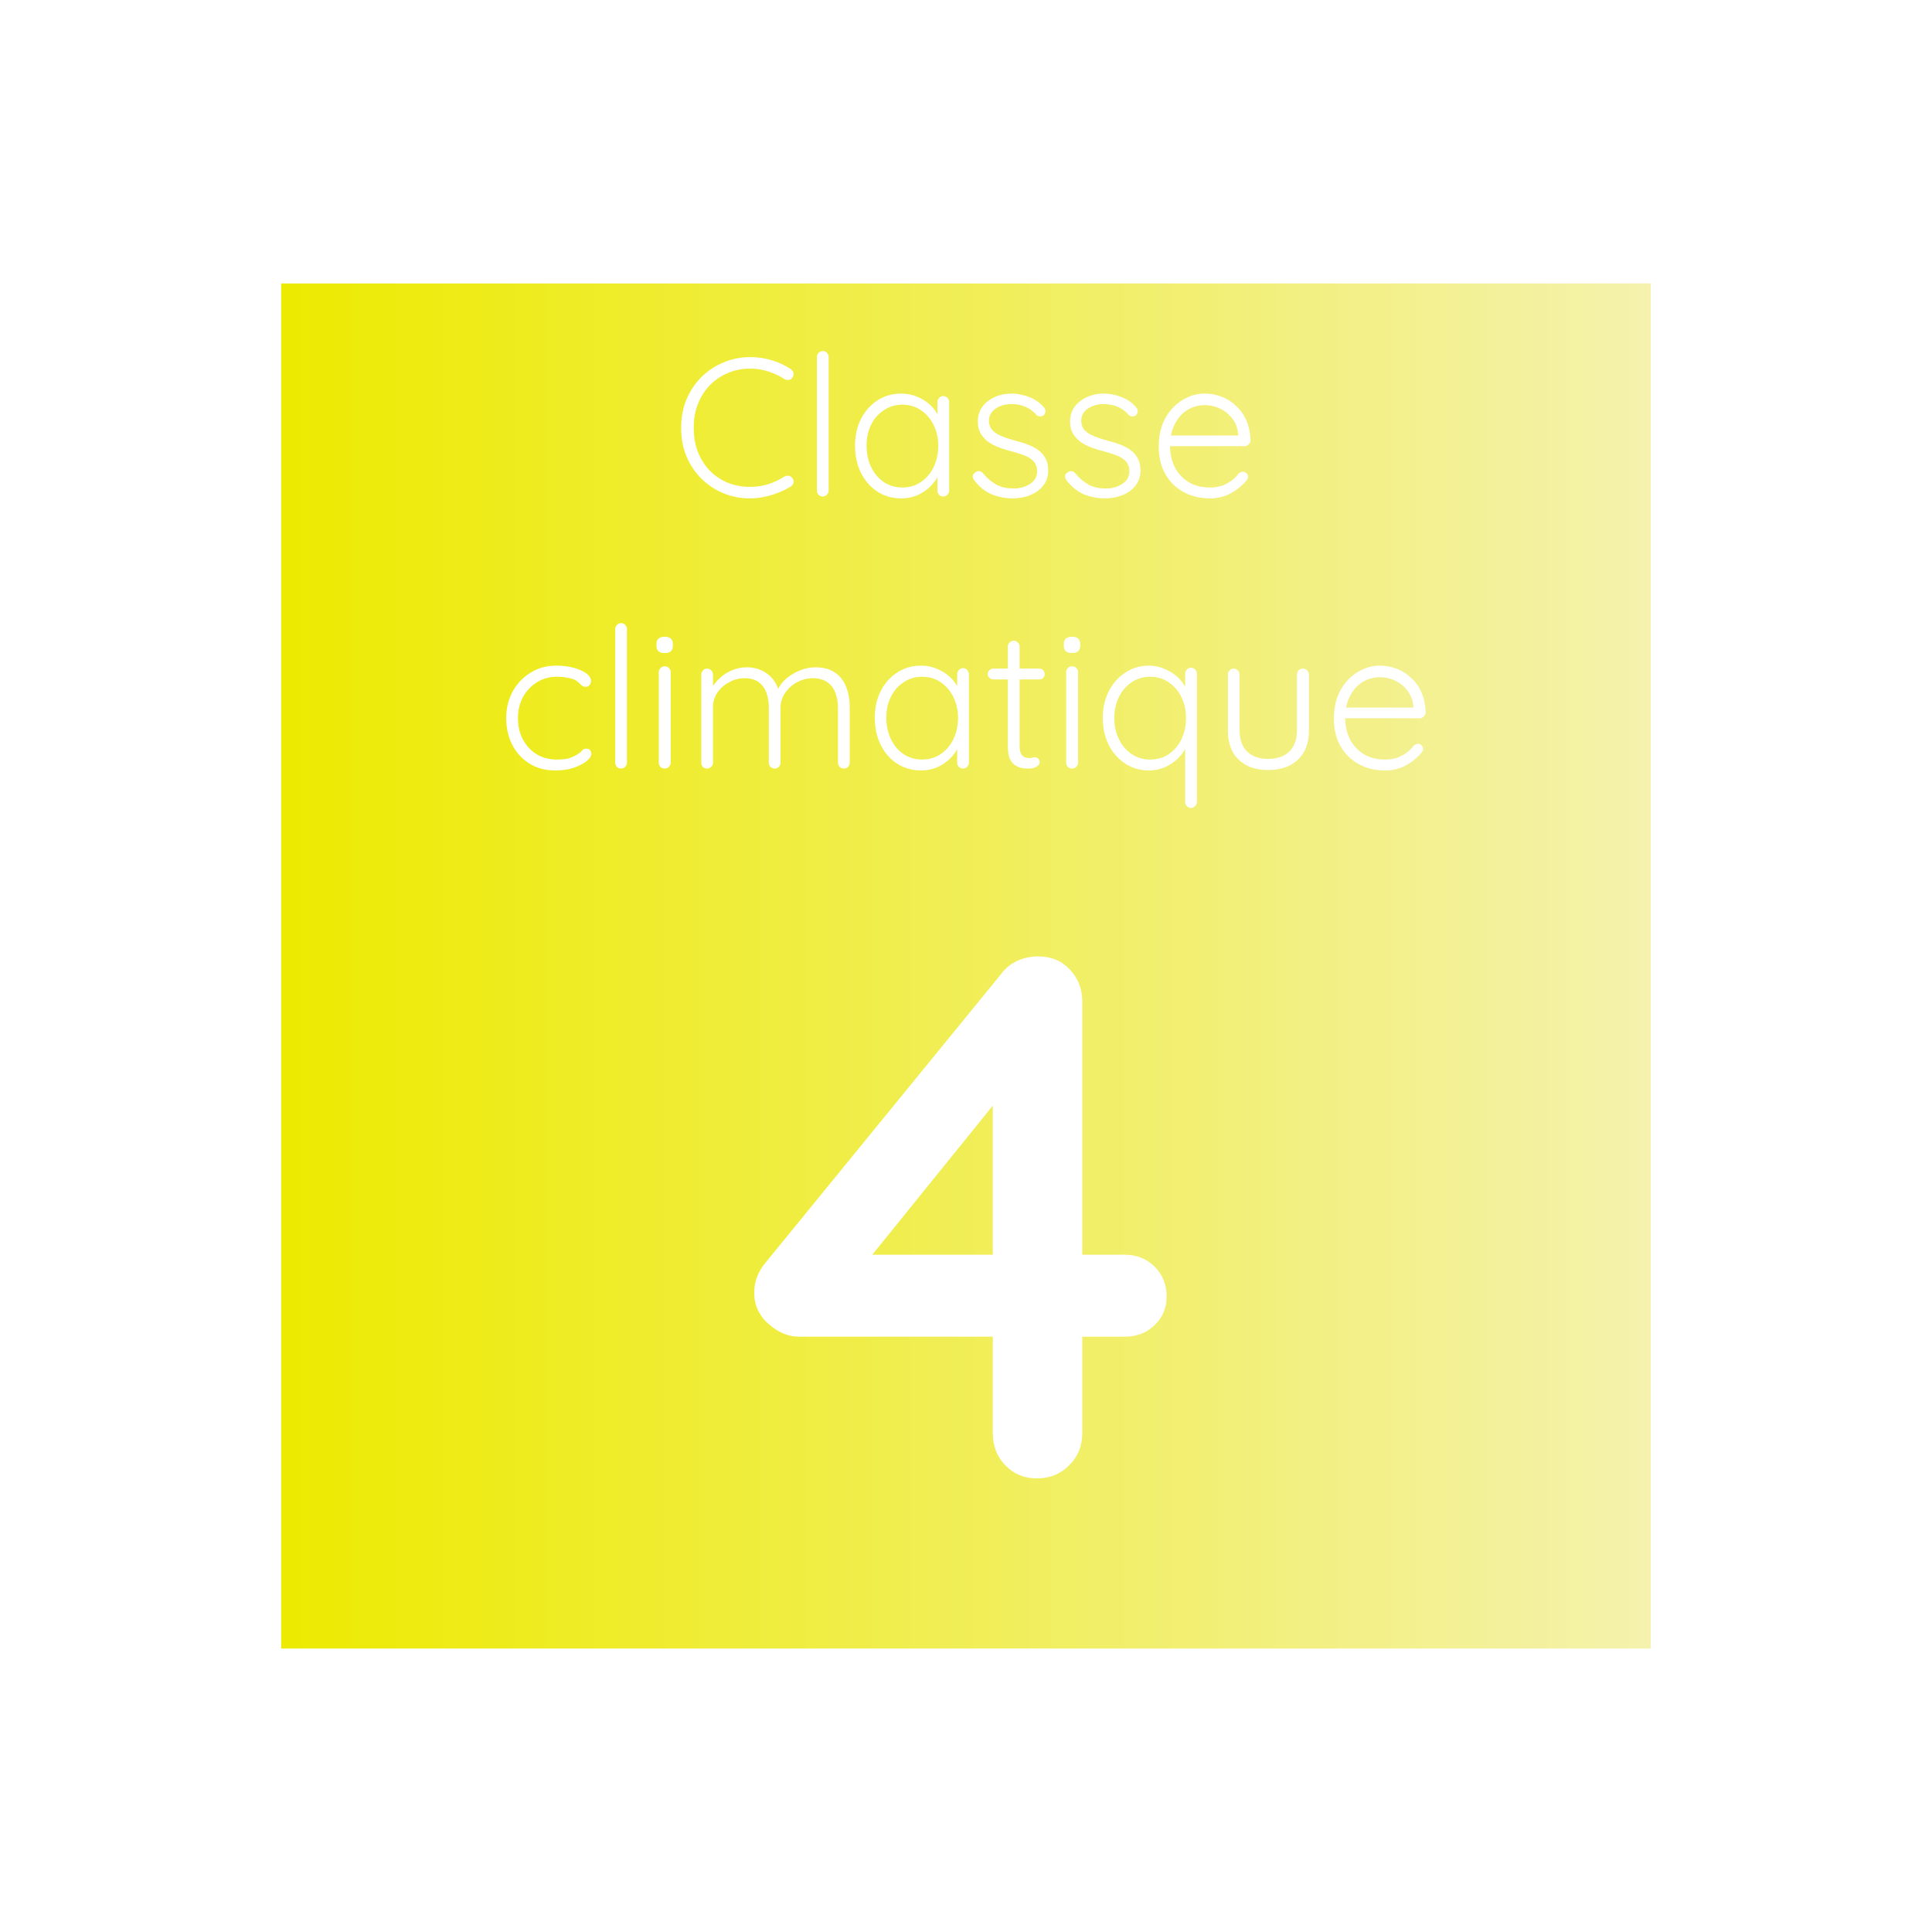 <svg xmlns="http://www.w3.org/2000/svg" xmlns:xlink="http://www.w3.org/1999/xlink" width="192" zoomAndPan="magnify" viewBox="0 0 144 144" height="192" preserveAspectRatio="xMidYMid meet" version="1.0"><defs><g/><clipPath id="ebd0938bb8"><path d="M 20.957 21.129 L 123.039 21.129 L 123.039 122.871 L 20.957 122.871 Z M 20.957 21.129 " clip-rule="nonzero"/></clipPath><linearGradient x1="0.006" gradientTransform="matrix(0.397, 0, 0, 0.397, 20.956, 21.128)" y1="128" x2="256.855" gradientUnits="userSpaceOnUse" y2="128" id="6150e64d98"><stop stop-opacity="1" stop-color="rgb(92.899%, 91.8%, 0%)" offset="0"/><stop stop-opacity="1" stop-color="rgb(92.909%, 91.811%, 0.266%)" offset="0.004"/><stop stop-opacity="1" stop-color="rgb(92.921%, 91.823%, 0.531%)" offset="0.008"/><stop stop-opacity="1" stop-color="rgb(92.932%, 91.835%, 0.795%)" offset="0.012"/><stop stop-opacity="1" stop-color="rgb(92.943%, 91.847%, 1.06%)" offset="0.016"/><stop stop-opacity="1" stop-color="rgb(92.953%, 91.859%, 1.324%)" offset="0.02"/><stop stop-opacity="1" stop-color="rgb(92.964%, 91.872%, 1.59%)" offset="0.023"/><stop stop-opacity="1" stop-color="rgb(92.975%, 91.884%, 1.854%)" offset="0.027"/><stop stop-opacity="1" stop-color="rgb(92.987%, 91.896%, 2.119%)" offset="0.031"/><stop stop-opacity="1" stop-color="rgb(92.998%, 91.908%, 2.383%)" offset="0.035"/><stop stop-opacity="1" stop-color="rgb(93.008%, 91.92%, 2.649%)" offset="0.039"/><stop stop-opacity="1" stop-color="rgb(93.019%, 91.933%, 2.913%)" offset="0.043"/><stop stop-opacity="1" stop-color="rgb(93.03%, 91.945%, 3.178%)" offset="0.047"/><stop stop-opacity="1" stop-color="rgb(93.04%, 91.957%, 3.442%)" offset="0.051"/><stop stop-opacity="1" stop-color="rgb(93.053%, 91.969%, 3.708%)" offset="0.055"/><stop stop-opacity="1" stop-color="rgb(93.063%, 91.982%, 3.973%)" offset="0.059"/><stop stop-opacity="1" stop-color="rgb(93.074%, 91.994%, 4.239%)" offset="0.062"/><stop stop-opacity="1" stop-color="rgb(93.085%, 92.004%, 4.503%)" offset="0.066"/><stop stop-opacity="1" stop-color="rgb(93.097%, 92.017%, 4.768%)" offset="0.07"/><stop stop-opacity="1" stop-color="rgb(93.108%, 92.029%, 5.032%)" offset="0.074"/><stop stop-opacity="1" stop-color="rgb(93.118%, 92.041%, 5.298%)" offset="0.078"/><stop stop-opacity="1" stop-color="rgb(93.129%, 92.053%, 5.562%)" offset="0.082"/><stop stop-opacity="1" stop-color="rgb(93.14%, 92.065%, 5.827%)" offset="0.086"/><stop stop-opacity="1" stop-color="rgb(93.15%, 92.078%, 6.091%)" offset="0.09"/><stop stop-opacity="1" stop-color="rgb(93.163%, 92.09%, 6.357%)" offset="0.094"/><stop stop-opacity="1" stop-color="rgb(93.173%, 92.102%, 6.621%)" offset="0.098"/><stop stop-opacity="1" stop-color="rgb(93.184%, 92.114%, 6.886%)" offset="0.102"/><stop stop-opacity="1" stop-color="rgb(93.195%, 92.126%, 7.15%)" offset="0.105"/><stop stop-opacity="1" stop-color="rgb(93.205%, 92.139%, 7.416%)" offset="0.109"/><stop stop-opacity="1" stop-color="rgb(93.216%, 92.151%, 7.68%)" offset="0.113"/><stop stop-opacity="1" stop-color="rgb(93.228%, 92.163%, 7.945%)" offset="0.117"/><stop stop-opacity="1" stop-color="rgb(93.239%, 92.175%, 8.211%)" offset="0.121"/><stop stop-opacity="1" stop-color="rgb(93.25%, 92.188%, 8.476%)" offset="0.125"/><stop stop-opacity="1" stop-color="rgb(93.26%, 92.198%, 8.74%)" offset="0.129"/><stop stop-opacity="1" stop-color="rgb(93.271%, 92.21%, 9.006%)" offset="0.133"/><stop stop-opacity="1" stop-color="rgb(93.282%, 92.223%, 9.27%)" offset="0.137"/><stop stop-opacity="1" stop-color="rgb(93.294%, 92.235%, 9.535%)" offset="0.141"/><stop stop-opacity="1" stop-color="rgb(93.304%, 92.247%, 9.799%)" offset="0.145"/><stop stop-opacity="1" stop-color="rgb(93.315%, 92.259%, 10.065%)" offset="0.148"/><stop stop-opacity="1" stop-color="rgb(93.326%, 92.271%, 10.329%)" offset="0.152"/><stop stop-opacity="1" stop-color="rgb(93.336%, 92.284%, 10.594%)" offset="0.156"/><stop stop-opacity="1" stop-color="rgb(93.347%, 92.296%, 10.858%)" offset="0.16"/><stop stop-opacity="1" stop-color="rgb(93.359%, 92.308%, 11.124%)" offset="0.164"/><stop stop-opacity="1" stop-color="rgb(93.37%, 92.32%, 11.388%)" offset="0.168"/><stop stop-opacity="1" stop-color="rgb(93.381%, 92.332%, 11.653%)" offset="0.172"/><stop stop-opacity="1" stop-color="rgb(93.391%, 92.345%, 11.917%)" offset="0.176"/><stop stop-opacity="1" stop-color="rgb(93.402%, 92.357%, 12.183%)" offset="0.18"/><stop stop-opacity="1" stop-color="rgb(93.413%, 92.369%, 12.448%)" offset="0.184"/><stop stop-opacity="1" stop-color="rgb(93.425%, 92.381%, 12.714%)" offset="0.188"/><stop stop-opacity="1" stop-color="rgb(93.436%, 92.392%, 12.978%)" offset="0.191"/><stop stop-opacity="1" stop-color="rgb(93.446%, 92.404%, 13.243%)" offset="0.195"/><stop stop-opacity="1" stop-color="rgb(93.457%, 92.416%, 13.507%)" offset="0.199"/><stop stop-opacity="1" stop-color="rgb(93.468%, 92.429%, 13.773%)" offset="0.203"/><stop stop-opacity="1" stop-color="rgb(93.478%, 92.441%, 14.037%)" offset="0.207"/><stop stop-opacity="1" stop-color="rgb(93.491%, 92.453%, 14.302%)" offset="0.211"/><stop stop-opacity="1" stop-color="rgb(93.501%, 92.465%, 14.566%)" offset="0.215"/><stop stop-opacity="1" stop-color="rgb(93.512%, 92.477%, 14.832%)" offset="0.219"/><stop stop-opacity="1" stop-color="rgb(93.523%, 92.49%, 15.096%)" offset="0.223"/><stop stop-opacity="1" stop-color="rgb(93.533%, 92.502%, 15.361%)" offset="0.227"/><stop stop-opacity="1" stop-color="rgb(93.544%, 92.514%, 15.625%)" offset="0.23"/><stop stop-opacity="1" stop-color="rgb(93.556%, 92.526%, 15.891%)" offset="0.234"/><stop stop-opacity="1" stop-color="rgb(93.567%, 92.538%, 16.154%)" offset="0.238"/><stop stop-opacity="1" stop-color="rgb(93.578%, 92.551%, 16.42%)" offset="0.242"/><stop stop-opacity="1" stop-color="rgb(93.588%, 92.561%, 16.685%)" offset="0.246"/><stop stop-opacity="1" stop-color="rgb(93.599%, 92.574%, 16.951%)" offset="0.25"/><stop stop-opacity="1" stop-color="rgb(93.61%, 92.586%, 17.215%)" offset="0.254"/><stop stop-opacity="1" stop-color="rgb(93.622%, 92.598%, 17.48%)" offset="0.258"/><stop stop-opacity="1" stop-color="rgb(93.633%, 92.61%, 17.744%)" offset="0.262"/><stop stop-opacity="1" stop-color="rgb(93.643%, 92.622%, 18.01%)" offset="0.266"/><stop stop-opacity="1" stop-color="rgb(93.654%, 92.635%, 18.274%)" offset="0.27"/><stop stop-opacity="1" stop-color="rgb(93.665%, 92.647%, 18.539%)" offset="0.273"/><stop stop-opacity="1" stop-color="rgb(93.675%, 92.659%, 18.803%)" offset="0.277"/><stop stop-opacity="1" stop-color="rgb(93.687%, 92.671%, 19.069%)" offset="0.281"/><stop stop-opacity="1" stop-color="rgb(93.698%, 92.683%, 19.333%)" offset="0.285"/><stop stop-opacity="1" stop-color="rgb(93.709%, 92.696%, 19.598%)" offset="0.289"/><stop stop-opacity="1" stop-color="rgb(93.719%, 92.708%, 19.862%)" offset="0.293"/><stop stop-opacity="1" stop-color="rgb(93.73%, 92.72%, 20.128%)" offset="0.297"/><stop stop-opacity="1" stop-color="rgb(93.741%, 92.732%, 20.392%)" offset="0.301"/><stop stop-opacity="1" stop-color="rgb(93.753%, 92.744%, 20.657%)" offset="0.305"/><stop stop-opacity="1" stop-color="rgb(93.764%, 92.755%, 20.923%)" offset="0.309"/><stop stop-opacity="1" stop-color="rgb(93.774%, 92.767%, 21.188%)" offset="0.312"/><stop stop-opacity="1" stop-color="rgb(93.785%, 92.78%, 21.452%)" offset="0.316"/><stop stop-opacity="1" stop-color="rgb(93.796%, 92.792%, 21.718%)" offset="0.32"/><stop stop-opacity="1" stop-color="rgb(93.806%, 92.804%, 21.982%)" offset="0.324"/><stop stop-opacity="1" stop-color="rgb(93.819%, 92.816%, 22.247%)" offset="0.328"/><stop stop-opacity="1" stop-color="rgb(93.829%, 92.828%, 22.511%)" offset="0.332"/><stop stop-opacity="1" stop-color="rgb(93.84%, 92.841%, 22.777%)" offset="0.336"/><stop stop-opacity="1" stop-color="rgb(93.851%, 92.853%, 23.041%)" offset="0.34"/><stop stop-opacity="1" stop-color="rgb(93.861%, 92.865%, 23.306%)" offset="0.344"/><stop stop-opacity="1" stop-color="rgb(93.872%, 92.877%, 23.57%)" offset="0.348"/><stop stop-opacity="1" stop-color="rgb(93.884%, 92.889%, 23.836%)" offset="0.352"/><stop stop-opacity="1" stop-color="rgb(93.895%, 92.902%, 24.1%)" offset="0.355"/><stop stop-opacity="1" stop-color="rgb(93.906%, 92.914%, 24.365%)" offset="0.359"/><stop stop-opacity="1" stop-color="rgb(93.916%, 92.926%, 24.631%)" offset="0.363"/><stop stop-opacity="1" stop-color="rgb(93.927%, 92.938%, 24.896%)" offset="0.367"/><stop stop-opacity="1" stop-color="rgb(93.938%, 92.949%, 25.16%)" offset="0.371"/><stop stop-opacity="1" stop-color="rgb(93.95%, 92.961%, 25.426%)" offset="0.375"/><stop stop-opacity="1" stop-color="rgb(93.961%, 92.973%, 25.69%)" offset="0.379"/><stop stop-opacity="1" stop-color="rgb(93.971%, 92.986%, 25.955%)" offset="0.383"/><stop stop-opacity="1" stop-color="rgb(93.982%, 92.998%, 26.219%)" offset="0.387"/><stop stop-opacity="1" stop-color="rgb(93.993%, 93.01%, 26.485%)" offset="0.391"/><stop stop-opacity="1" stop-color="rgb(94.003%, 93.022%, 26.749%)" offset="0.395"/><stop stop-opacity="1" stop-color="rgb(94.016%, 93.034%, 27.014%)" offset="0.398"/><stop stop-opacity="1" stop-color="rgb(94.026%, 93.047%, 27.278%)" offset="0.402"/><stop stop-opacity="1" stop-color="rgb(94.037%, 93.059%, 27.544%)" offset="0.406"/><stop stop-opacity="1" stop-color="rgb(94.048%, 93.071%, 27.808%)" offset="0.41"/><stop stop-opacity="1" stop-color="rgb(94.058%, 93.083%, 28.073%)" offset="0.414"/><stop stop-opacity="1" stop-color="rgb(94.069%, 93.095%, 28.337%)" offset="0.418"/><stop stop-opacity="1" stop-color="rgb(94.081%, 93.108%, 28.603%)" offset="0.422"/><stop stop-opacity="1" stop-color="rgb(94.092%, 93.12%, 28.868%)" offset="0.426"/><stop stop-opacity="1" stop-color="rgb(94.102%, 93.132%, 29.134%)" offset="0.43"/><stop stop-opacity="1" stop-color="rgb(94.113%, 93.143%, 29.398%)" offset="0.434"/><stop stop-opacity="1" stop-color="rgb(94.124%, 93.155%, 29.663%)" offset="0.438"/><stop stop-opacity="1" stop-color="rgb(94.135%, 93.167%, 29.927%)" offset="0.441"/><stop stop-opacity="1" stop-color="rgb(94.147%, 93.179%, 30.193%)" offset="0.445"/><stop stop-opacity="1" stop-color="rgb(94.157%, 93.192%, 30.457%)" offset="0.449"/><stop stop-opacity="1" stop-color="rgb(94.168%, 93.204%, 30.722%)" offset="0.453"/><stop stop-opacity="1" stop-color="rgb(94.179%, 93.216%, 30.986%)" offset="0.457"/><stop stop-opacity="1" stop-color="rgb(94.189%, 93.228%, 31.252%)" offset="0.461"/><stop stop-opacity="1" stop-color="rgb(94.2%, 93.24%, 31.516%)" offset="0.465"/><stop stop-opacity="1" stop-color="rgb(94.212%, 93.253%, 31.781%)" offset="0.469"/><stop stop-opacity="1" stop-color="rgb(94.223%, 93.265%, 32.045%)" offset="0.473"/><stop stop-opacity="1" stop-color="rgb(94.234%, 93.277%, 32.31%)" offset="0.477"/><stop stop-opacity="1" stop-color="rgb(94.244%, 93.289%, 32.574%)" offset="0.48"/><stop stop-opacity="1" stop-color="rgb(94.255%, 93.301%, 32.84%)" offset="0.484"/><stop stop-opacity="1" stop-color="rgb(94.266%, 93.314%, 33.105%)" offset="0.488"/><stop stop-opacity="1" stop-color="rgb(94.278%, 93.326%, 33.371%)" offset="0.492"/><stop stop-opacity="1" stop-color="rgb(94.289%, 93.336%, 33.635%)" offset="0.496"/><stop stop-opacity="1" stop-color="rgb(94.299%, 93.349%, 33.9%)" offset="0.5"/><stop stop-opacity="1" stop-color="rgb(94.31%, 93.361%, 34.164%)" offset="0.504"/><stop stop-opacity="1" stop-color="rgb(94.321%, 93.373%, 34.43%)" offset="0.508"/><stop stop-opacity="1" stop-color="rgb(94.331%, 93.385%, 34.694%)" offset="0.512"/><stop stop-opacity="1" stop-color="rgb(94.344%, 93.398%, 34.959%)" offset="0.516"/><stop stop-opacity="1" stop-color="rgb(94.354%, 93.41%, 35.223%)" offset="0.52"/><stop stop-opacity="1" stop-color="rgb(94.365%, 93.422%, 35.489%)" offset="0.523"/><stop stop-opacity="1" stop-color="rgb(94.376%, 93.434%, 35.753%)" offset="0.527"/><stop stop-opacity="1" stop-color="rgb(94.386%, 93.446%, 36.018%)" offset="0.531"/><stop stop-opacity="1" stop-color="rgb(94.397%, 93.459%, 36.282%)" offset="0.535"/><stop stop-opacity="1" stop-color="rgb(94.409%, 93.471%, 36.548%)" offset="0.539"/><stop stop-opacity="1" stop-color="rgb(94.42%, 93.483%, 36.812%)" offset="0.543"/><stop stop-opacity="1" stop-color="rgb(94.431%, 93.495%, 37.077%)" offset="0.547"/><stop stop-opacity="1" stop-color="rgb(94.441%, 93.506%, 37.343%)" offset="0.551"/><stop stop-opacity="1" stop-color="rgb(94.452%, 93.518%, 37.608%)" offset="0.555"/><stop stop-opacity="1" stop-color="rgb(94.463%, 93.53%, 37.872%)" offset="0.559"/><stop stop-opacity="1" stop-color="rgb(94.475%, 93.542%, 38.138%)" offset="0.562"/><stop stop-opacity="1" stop-color="rgb(94.485%, 93.555%, 38.402%)" offset="0.566"/><stop stop-opacity="1" stop-color="rgb(94.496%, 93.567%, 38.667%)" offset="0.57"/><stop stop-opacity="1" stop-color="rgb(94.507%, 93.579%, 38.931%)" offset="0.574"/><stop stop-opacity="1" stop-color="rgb(94.518%, 93.591%, 39.197%)" offset="0.578"/><stop stop-opacity="1" stop-color="rgb(94.528%, 93.604%, 39.461%)" offset="0.582"/><stop stop-opacity="1" stop-color="rgb(94.54%, 93.616%, 39.726%)" offset="0.586"/><stop stop-opacity="1" stop-color="rgb(94.551%, 93.628%, 39.99%)" offset="0.59"/><stop stop-opacity="1" stop-color="rgb(94.562%, 93.64%, 40.256%)" offset="0.594"/><stop stop-opacity="1" stop-color="rgb(94.572%, 93.652%, 40.52%)" offset="0.598"/><stop stop-opacity="1" stop-color="rgb(94.583%, 93.665%, 40.785%)" offset="0.602"/><stop stop-opacity="1" stop-color="rgb(94.594%, 93.677%, 41.049%)" offset="0.605"/><stop stop-opacity="1" stop-color="rgb(94.606%, 93.689%, 41.315%)" offset="0.609"/><stop stop-opacity="1" stop-color="rgb(94.617%, 93.7%, 41.58%)" offset="0.613"/><stop stop-opacity="1" stop-color="rgb(94.627%, 93.712%, 41.846%)" offset="0.617"/><stop stop-opacity="1" stop-color="rgb(94.638%, 93.724%, 42.11%)" offset="0.621"/><stop stop-opacity="1" stop-color="rgb(94.649%, 93.736%, 42.375%)" offset="0.625"/><stop stop-opacity="1" stop-color="rgb(94.659%, 93.748%, 42.639%)" offset="0.629"/><stop stop-opacity="1" stop-color="rgb(94.672%, 93.761%, 42.905%)" offset="0.633"/><stop stop-opacity="1" stop-color="rgb(94.682%, 93.773%, 43.169%)" offset="0.637"/><stop stop-opacity="1" stop-color="rgb(94.693%, 93.785%, 43.434%)" offset="0.641"/><stop stop-opacity="1" stop-color="rgb(94.704%, 93.797%, 43.698%)" offset="0.645"/><stop stop-opacity="1" stop-color="rgb(94.714%, 93.81%, 43.964%)" offset="0.648"/><stop stop-opacity="1" stop-color="rgb(94.725%, 93.822%, 44.228%)" offset="0.652"/><stop stop-opacity="1" stop-color="rgb(94.737%, 93.834%, 44.493%)" offset="0.656"/><stop stop-opacity="1" stop-color="rgb(94.748%, 93.846%, 44.757%)" offset="0.66"/><stop stop-opacity="1" stop-color="rgb(94.759%, 93.858%, 45.023%)" offset="0.664"/><stop stop-opacity="1" stop-color="rgb(94.769%, 93.871%, 45.288%)" offset="0.668"/><stop stop-opacity="1" stop-color="rgb(94.78%, 93.883%, 45.554%)" offset="0.672"/><stop stop-opacity="1" stop-color="rgb(94.791%, 93.893%, 45.818%)" offset="0.676"/><stop stop-opacity="1" stop-color="rgb(94.803%, 93.906%, 46.083%)" offset="0.68"/><stop stop-opacity="1" stop-color="rgb(94.814%, 93.918%, 46.347%)" offset="0.684"/><stop stop-opacity="1" stop-color="rgb(94.824%, 93.93%, 46.613%)" offset="0.688"/><stop stop-opacity="1" stop-color="rgb(94.835%, 93.942%, 46.877%)" offset="0.691"/><stop stop-opacity="1" stop-color="rgb(94.846%, 93.954%, 47.142%)" offset="0.695"/><stop stop-opacity="1" stop-color="rgb(94.856%, 93.967%, 47.406%)" offset="0.699"/><stop stop-opacity="1" stop-color="rgb(94.868%, 93.979%, 47.672%)" offset="0.703"/><stop stop-opacity="1" stop-color="rgb(94.879%, 93.991%, 47.935%)" offset="0.707"/><stop stop-opacity="1" stop-color="rgb(94.89%, 94.003%, 48.201%)" offset="0.711"/><stop stop-opacity="1" stop-color="rgb(94.901%, 94.016%, 48.465%)" offset="0.715"/><stop stop-opacity="1" stop-color="rgb(94.911%, 94.028%, 48.73%)" offset="0.719"/><stop stop-opacity="1" stop-color="rgb(94.922%, 94.04%, 48.994%)" offset="0.723"/><stop stop-opacity="1" stop-color="rgb(94.934%, 94.052%, 49.26%)" offset="0.727"/><stop stop-opacity="1" stop-color="rgb(94.945%, 94.064%, 49.525%)" offset="0.73"/><stop stop-opacity="1" stop-color="rgb(94.955%, 94.077%, 49.791%)" offset="0.734"/><stop stop-opacity="1" stop-color="rgb(94.966%, 94.087%, 50.055%)" offset="0.738"/><stop stop-opacity="1" stop-color="rgb(94.977%, 94.099%, 50.32%)" offset="0.742"/><stop stop-opacity="1" stop-color="rgb(94.987%, 94.112%, 50.584%)" offset="0.746"/><stop stop-opacity="1" stop-color="rgb(95%, 94.124%, 50.85%)" offset="0.75"/><stop stop-opacity="1" stop-color="rgb(95.01%, 94.136%, 51.114%)" offset="0.754"/><stop stop-opacity="1" stop-color="rgb(95.021%, 94.148%, 51.379%)" offset="0.758"/><stop stop-opacity="1" stop-color="rgb(95.032%, 94.16%, 51.643%)" offset="0.762"/><stop stop-opacity="1" stop-color="rgb(95.042%, 94.173%, 51.909%)" offset="0.766"/><stop stop-opacity="1" stop-color="rgb(95.053%, 94.185%, 52.173%)" offset="0.77"/><stop stop-opacity="1" stop-color="rgb(95.065%, 94.197%, 52.438%)" offset="0.773"/><stop stop-opacity="1" stop-color="rgb(95.076%, 94.209%, 52.702%)" offset="0.777"/><stop stop-opacity="1" stop-color="rgb(95.087%, 94.221%, 52.968%)" offset="0.781"/><stop stop-opacity="1" stop-color="rgb(95.097%, 94.234%, 53.232%)" offset="0.785"/><stop stop-opacity="1" stop-color="rgb(95.108%, 94.246%, 53.497%)" offset="0.789"/><stop stop-opacity="1" stop-color="rgb(95.119%, 94.258%, 53.763%)" offset="0.793"/><stop stop-opacity="1" stop-color="rgb(95.131%, 94.27%, 54.028%)" offset="0.797"/><stop stop-opacity="1" stop-color="rgb(95.142%, 94.281%, 54.292%)" offset="0.801"/><stop stop-opacity="1" stop-color="rgb(95.152%, 94.293%, 54.558%)" offset="0.805"/><stop stop-opacity="1" stop-color="rgb(95.163%, 94.305%, 54.822%)" offset="0.809"/><stop stop-opacity="1" stop-color="rgb(95.174%, 94.318%, 55.087%)" offset="0.812"/><stop stop-opacity="1" stop-color="rgb(95.184%, 94.33%, 55.351%)" offset="0.816"/><stop stop-opacity="1" stop-color="rgb(95.197%, 94.342%, 55.617%)" offset="0.82"/><stop stop-opacity="1" stop-color="rgb(95.207%, 94.354%, 55.881%)" offset="0.824"/><stop stop-opacity="1" stop-color="rgb(95.218%, 94.366%, 56.146%)" offset="0.828"/><stop stop-opacity="1" stop-color="rgb(95.229%, 94.379%, 56.41%)" offset="0.832"/><stop stop-opacity="1" stop-color="rgb(95.239%, 94.391%, 56.676%)" offset="0.836"/><stop stop-opacity="1" stop-color="rgb(95.25%, 94.403%, 56.94%)" offset="0.84"/><stop stop-opacity="1" stop-color="rgb(95.262%, 94.415%, 57.205%)" offset="0.844"/><stop stop-opacity="1" stop-color="rgb(95.273%, 94.427%, 57.469%)" offset="0.848"/><stop stop-opacity="1" stop-color="rgb(95.284%, 94.44%, 57.735%)" offset="0.852"/><stop stop-opacity="1" stop-color="rgb(95.294%, 94.45%, 58%)" offset="0.855"/><stop stop-opacity="1" stop-color="rgb(95.305%, 94.463%, 58.266%)" offset="0.859"/><stop stop-opacity="1" stop-color="rgb(95.316%, 94.475%, 58.53%)" offset="0.863"/><stop stop-opacity="1" stop-color="rgb(95.328%, 94.487%, 58.795%)" offset="0.867"/><stop stop-opacity="1" stop-color="rgb(95.338%, 94.499%, 59.059%)" offset="0.871"/><stop stop-opacity="1" stop-color="rgb(95.349%, 94.511%, 59.325%)" offset="0.875"/><stop stop-opacity="1" stop-color="rgb(95.36%, 94.524%, 59.589%)" offset="0.879"/><stop stop-opacity="1" stop-color="rgb(95.37%, 94.536%, 59.854%)" offset="0.883"/><stop stop-opacity="1" stop-color="rgb(95.381%, 94.548%, 60.118%)" offset="0.887"/><stop stop-opacity="1" stop-color="rgb(95.393%, 94.56%, 60.384%)" offset="0.891"/><stop stop-opacity="1" stop-color="rgb(95.404%, 94.572%, 60.648%)" offset="0.895"/><stop stop-opacity="1" stop-color="rgb(95.415%, 94.585%, 60.913%)" offset="0.898"/><stop stop-opacity="1" stop-color="rgb(95.425%, 94.597%, 61.177%)" offset="0.902"/><stop stop-opacity="1" stop-color="rgb(95.436%, 94.609%, 61.443%)" offset="0.906"/><stop stop-opacity="1" stop-color="rgb(95.447%, 94.621%, 61.707%)" offset="0.91"/><stop stop-opacity="1" stop-color="rgb(95.459%, 94.633%, 61.972%)" offset="0.914"/><stop stop-opacity="1" stop-color="rgb(95.47%, 94.644%, 62.238%)" offset="0.918"/><stop stop-opacity="1" stop-color="rgb(95.48%, 94.656%, 62.503%)" offset="0.922"/><stop stop-opacity="1" stop-color="rgb(95.491%, 94.669%, 62.767%)" offset="0.926"/><stop stop-opacity="1" stop-color="rgb(95.502%, 94.681%, 63.033%)" offset="0.93"/><stop stop-opacity="1" stop-color="rgb(95.512%, 94.693%, 63.297%)" offset="0.934"/><stop stop-opacity="1" stop-color="rgb(95.525%, 94.705%, 63.562%)" offset="0.938"/><stop stop-opacity="1" stop-color="rgb(95.535%, 94.717%, 63.826%)" offset="0.941"/><stop stop-opacity="1" stop-color="rgb(95.546%, 94.73%, 64.091%)" offset="0.945"/><stop stop-opacity="1" stop-color="rgb(95.557%, 94.742%, 64.355%)" offset="0.949"/><stop stop-opacity="1" stop-color="rgb(95.567%, 94.754%, 64.621%)" offset="0.953"/><stop stop-opacity="1" stop-color="rgb(95.578%, 94.766%, 64.885%)" offset="0.957"/><stop stop-opacity="1" stop-color="rgb(95.59%, 94.778%, 65.15%)" offset="0.961"/><stop stop-opacity="1" stop-color="rgb(95.601%, 94.791%, 65.414%)" offset="0.965"/><stop stop-opacity="1" stop-color="rgb(95.612%, 94.803%, 65.68%)" offset="0.969"/><stop stop-opacity="1" stop-color="rgb(95.622%, 94.815%, 65.945%)" offset="0.973"/><stop stop-opacity="1" stop-color="rgb(95.633%, 94.827%, 66.211%)" offset="0.977"/><stop stop-opacity="1" stop-color="rgb(95.644%, 94.838%, 66.475%)" offset="0.98"/><stop stop-opacity="1" stop-color="rgb(95.656%, 94.85%, 66.74%)" offset="0.984"/><stop stop-opacity="1" stop-color="rgb(95.667%, 94.862%, 67.004%)" offset="0.988"/><stop stop-opacity="1" stop-color="rgb(95.677%, 94.875%, 67.27%)" offset="0.992"/><stop stop-opacity="1" stop-color="rgb(95.688%, 94.887%, 67.534%)" offset="0.996"/><stop stop-opacity="1" stop-color="rgb(95.699%, 94.899%, 67.799%)" offset="1"/></linearGradient></defs><rect x="-14.4" width="172.8" fill="#ffffff" y="-14.4" height="172.8" fill-opacity="1"/><rect x="-14.4" width="172.8" fill="#ffffff" y="-14.4" height="172.8" fill-opacity="1"/><g clip-path="url(#ebd0938bb8)"><path fill="url(#6150e64d98)" d="M 20.957 21.129 L 20.957 122.871 L 123.039 122.871 L 123.039 21.129 Z M 20.957 21.129 " fill-rule="nonzero"/></g><g fill="#ffffff" fill-opacity="1"><g transform="translate(55.653, 110.191)"><g><path d="M 21.625 0 C 20.695 0 19.914 -0.32 19.281 -0.969 C 18.656 -1.613 18.344 -2.422 18.344 -3.391 L 18.344 -29.516 L 19.516 -29.234 L 8.781 -15.953 L 8.5 -16.672 L 28.172 -16.672 C 29.066 -16.672 29.812 -16.375 30.406 -15.781 C 31 -15.188 31.297 -14.445 31.297 -13.562 C 31.297 -12.707 31 -11.992 30.406 -11.422 C 29.812 -10.848 29.066 -10.562 28.172 -10.562 L 3.891 -10.562 C 3.109 -10.562 2.359 -10.875 1.641 -11.5 C 0.922 -12.133 0.562 -12.914 0.562 -13.844 C 0.562 -14.656 0.836 -15.395 1.391 -16.062 L 18.953 -37.578 C 19.242 -37.984 19.629 -38.305 20.109 -38.547 C 20.598 -38.785 21.141 -38.906 21.734 -38.906 C 22.691 -38.906 23.477 -38.578 24.094 -37.922 C 24.707 -37.273 25.016 -36.473 25.016 -35.516 L 25.016 -3.391 C 25.016 -2.422 24.688 -1.613 24.031 -0.969 C 23.383 -0.32 22.582 0 21.625 0 Z M 21.625 0 "/></g></g></g><g fill="#ffffff" fill-opacity="1"><g transform="translate(50.066, 37.006)"><g><path d="M 8.859 -9.5 C 8.984 -9.414 9.055 -9.312 9.078 -9.188 C 9.098 -9.07 9.066 -8.957 8.984 -8.844 C 8.91 -8.75 8.82 -8.695 8.719 -8.688 C 8.613 -8.676 8.508 -8.695 8.406 -8.75 C 8.039 -8.988 7.645 -9.176 7.219 -9.312 C 6.789 -9.457 6.332 -9.531 5.844 -9.531 C 5.25 -9.531 4.695 -9.422 4.188 -9.203 C 3.676 -8.992 3.227 -8.691 2.844 -8.297 C 2.457 -7.898 2.16 -7.43 1.953 -6.891 C 1.742 -6.359 1.641 -5.77 1.641 -5.125 C 1.641 -4.469 1.742 -3.863 1.953 -3.312 C 2.172 -2.77 2.473 -2.301 2.859 -1.906 C 3.242 -1.52 3.691 -1.223 4.203 -1.016 C 4.711 -0.816 5.258 -0.719 5.844 -0.719 C 6.32 -0.719 6.773 -0.785 7.203 -0.922 C 7.629 -1.055 8.023 -1.242 8.391 -1.484 C 8.492 -1.535 8.598 -1.555 8.703 -1.547 C 8.816 -1.535 8.91 -1.477 8.984 -1.375 C 9.066 -1.27 9.098 -1.156 9.078 -1.031 C 9.055 -0.906 8.988 -0.812 8.875 -0.75 C 8.633 -0.594 8.348 -0.445 8.016 -0.312 C 7.68 -0.176 7.328 -0.066 6.953 0.016 C 6.586 0.098 6.219 0.141 5.844 0.141 C 5.145 0.141 4.488 0.016 3.875 -0.234 C 3.258 -0.484 2.711 -0.844 2.234 -1.312 C 1.754 -1.781 1.379 -2.332 1.109 -2.969 C 0.836 -3.613 0.703 -4.332 0.703 -5.125 C 0.703 -5.883 0.832 -6.582 1.094 -7.219 C 1.363 -7.863 1.734 -8.422 2.203 -8.891 C 2.672 -9.359 3.219 -9.723 3.844 -9.984 C 4.469 -10.254 5.133 -10.391 5.844 -10.391 C 6.406 -10.391 6.941 -10.312 7.453 -10.156 C 7.973 -10 8.441 -9.781 8.859 -9.5 Z M 8.859 -9.5 "/></g></g></g><g fill="#ffffff" fill-opacity="1"><g transform="translate(59.639, 37.006)"><g><path d="M 2.125 -0.438 C 2.125 -0.32 2.078 -0.219 1.984 -0.125 C 1.898 -0.039 1.801 0 1.688 0 C 1.562 0 1.457 -0.039 1.375 -0.125 C 1.289 -0.219 1.25 -0.32 1.25 -0.438 L 1.25 -10.406 C 1.25 -10.52 1.289 -10.617 1.375 -10.703 C 1.469 -10.797 1.57 -10.844 1.688 -10.844 C 1.812 -10.844 1.914 -10.797 2 -10.703 C 2.082 -10.617 2.125 -10.52 2.125 -10.406 Z M 2.125 -0.438 "/></g></g></g><g fill="#ffffff" fill-opacity="1"><g transform="translate(63.011, 37.006)"><g><path d="M 7.297 -7.484 C 7.422 -7.484 7.523 -7.438 7.609 -7.344 C 7.691 -7.258 7.734 -7.156 7.734 -7.031 L 7.734 -0.438 C 7.734 -0.32 7.688 -0.219 7.594 -0.125 C 7.508 -0.039 7.41 0 7.297 0 C 7.172 0 7.066 -0.039 6.984 -0.125 C 6.898 -0.219 6.859 -0.32 6.859 -0.438 L 6.859 -2.188 L 7.109 -2.297 C 7.109 -2.023 7.031 -1.75 6.875 -1.469 C 6.727 -1.188 6.52 -0.922 6.25 -0.672 C 5.988 -0.43 5.68 -0.234 5.328 -0.078 C 4.973 0.066 4.586 0.141 4.172 0.141 C 3.516 0.141 2.922 -0.023 2.391 -0.359 C 1.867 -0.703 1.457 -1.172 1.156 -1.766 C 0.863 -2.367 0.719 -3.039 0.719 -3.781 C 0.719 -4.539 0.867 -5.211 1.172 -5.797 C 1.473 -6.379 1.883 -6.836 2.406 -7.172 C 2.926 -7.504 3.508 -7.672 4.156 -7.672 C 4.582 -7.672 4.977 -7.594 5.344 -7.438 C 5.707 -7.289 6.023 -7.094 6.297 -6.844 C 6.578 -6.594 6.789 -6.301 6.938 -5.969 C 7.094 -5.645 7.172 -5.305 7.172 -4.953 L 6.859 -5.172 L 6.859 -7.031 C 6.859 -7.156 6.898 -7.258 6.984 -7.344 C 7.066 -7.438 7.172 -7.484 7.297 -7.484 Z M 4.25 -0.672 C 4.77 -0.672 5.227 -0.805 5.625 -1.078 C 6.031 -1.348 6.348 -1.719 6.578 -2.188 C 6.805 -2.664 6.922 -3.195 6.922 -3.781 C 6.922 -4.352 6.805 -4.867 6.578 -5.328 C 6.348 -5.797 6.031 -6.164 5.625 -6.438 C 5.227 -6.707 4.77 -6.844 4.25 -6.844 C 3.738 -6.844 3.281 -6.707 2.875 -6.438 C 2.469 -6.176 2.148 -5.816 1.922 -5.359 C 1.691 -4.898 1.578 -4.375 1.578 -3.781 C 1.578 -3.195 1.691 -2.664 1.922 -2.188 C 2.148 -1.719 2.461 -1.348 2.859 -1.078 C 3.266 -0.805 3.727 -0.672 4.25 -0.672 Z M 4.25 -0.672 "/></g></g></g><g fill="#ffffff" fill-opacity="1"><g transform="translate(71.895, 37.006)"><g><path d="M 0.734 -1.188 C 0.648 -1.301 0.609 -1.414 0.609 -1.531 C 0.617 -1.645 0.688 -1.734 0.812 -1.797 C 0.883 -1.867 0.973 -1.898 1.078 -1.891 C 1.18 -1.879 1.273 -1.832 1.359 -1.75 C 1.629 -1.406 1.953 -1.125 2.328 -0.906 C 2.703 -0.695 3.148 -0.594 3.672 -0.594 C 3.941 -0.594 4.207 -0.641 4.469 -0.734 C 4.738 -0.828 4.961 -0.969 5.141 -1.156 C 5.316 -1.352 5.406 -1.598 5.406 -1.891 C 5.406 -2.191 5.316 -2.438 5.141 -2.625 C 4.961 -2.812 4.734 -2.957 4.453 -3.062 C 4.18 -3.164 3.891 -3.258 3.578 -3.344 C 3.242 -3.426 2.922 -3.523 2.609 -3.641 C 2.297 -3.754 2.02 -3.895 1.781 -4.062 C 1.539 -4.238 1.348 -4.445 1.203 -4.688 C 1.055 -4.938 0.984 -5.234 0.984 -5.578 C 0.984 -5.992 1.094 -6.359 1.312 -6.672 C 1.539 -6.984 1.848 -7.227 2.234 -7.406 C 2.617 -7.582 3.055 -7.672 3.547 -7.672 C 3.785 -7.672 4.047 -7.633 4.328 -7.562 C 4.617 -7.5 4.898 -7.395 5.172 -7.25 C 5.441 -7.102 5.688 -6.906 5.906 -6.656 C 5.988 -6.562 6.031 -6.457 6.031 -6.344 C 6.031 -6.238 5.984 -6.141 5.891 -6.047 C 5.816 -5.992 5.727 -5.969 5.625 -5.969 C 5.52 -5.969 5.43 -6.004 5.359 -6.078 C 5.129 -6.348 4.852 -6.551 4.531 -6.688 C 4.207 -6.82 3.859 -6.891 3.484 -6.891 C 3.203 -6.891 2.938 -6.844 2.688 -6.75 C 2.438 -6.656 2.227 -6.516 2.062 -6.328 C 1.895 -6.141 1.812 -5.895 1.812 -5.594 C 1.832 -5.312 1.93 -5.082 2.109 -4.906 C 2.297 -4.727 2.535 -4.582 2.828 -4.469 C 3.129 -4.352 3.469 -4.242 3.844 -4.141 C 4.156 -4.066 4.453 -3.973 4.734 -3.859 C 5.023 -3.754 5.281 -3.617 5.5 -3.453 C 5.719 -3.297 5.895 -3.094 6.031 -2.844 C 6.164 -2.602 6.234 -2.301 6.234 -1.938 C 6.234 -1.508 6.113 -1.141 5.875 -0.828 C 5.633 -0.516 5.312 -0.273 4.906 -0.109 C 4.508 0.055 4.066 0.141 3.578 0.141 C 3.047 0.141 2.531 0.039 2.031 -0.156 C 1.539 -0.363 1.109 -0.707 0.734 -1.188 Z M 0.734 -1.188 "/></g></g></g><g fill="#ffffff" fill-opacity="1"><g transform="translate(78.771, 37.006)"><g><path d="M 0.734 -1.188 C 0.648 -1.301 0.609 -1.414 0.609 -1.531 C 0.617 -1.645 0.688 -1.734 0.812 -1.797 C 0.883 -1.867 0.973 -1.898 1.078 -1.891 C 1.18 -1.879 1.273 -1.832 1.359 -1.75 C 1.629 -1.406 1.953 -1.125 2.328 -0.906 C 2.703 -0.695 3.148 -0.594 3.672 -0.594 C 3.941 -0.594 4.207 -0.641 4.469 -0.734 C 4.738 -0.828 4.961 -0.969 5.141 -1.156 C 5.316 -1.352 5.406 -1.598 5.406 -1.891 C 5.406 -2.191 5.316 -2.438 5.141 -2.625 C 4.961 -2.812 4.734 -2.957 4.453 -3.062 C 4.18 -3.164 3.891 -3.258 3.578 -3.344 C 3.242 -3.426 2.922 -3.523 2.609 -3.641 C 2.297 -3.754 2.02 -3.895 1.781 -4.062 C 1.539 -4.238 1.348 -4.445 1.203 -4.688 C 1.055 -4.938 0.984 -5.234 0.984 -5.578 C 0.984 -5.992 1.094 -6.359 1.312 -6.672 C 1.539 -6.984 1.848 -7.227 2.234 -7.406 C 2.617 -7.582 3.055 -7.672 3.547 -7.672 C 3.785 -7.672 4.047 -7.633 4.328 -7.562 C 4.617 -7.5 4.898 -7.395 5.172 -7.25 C 5.441 -7.102 5.688 -6.906 5.906 -6.656 C 5.988 -6.562 6.031 -6.457 6.031 -6.344 C 6.031 -6.238 5.984 -6.141 5.891 -6.047 C 5.816 -5.992 5.727 -5.969 5.625 -5.969 C 5.52 -5.969 5.43 -6.004 5.359 -6.078 C 5.129 -6.348 4.852 -6.551 4.531 -6.688 C 4.207 -6.82 3.859 -6.891 3.484 -6.891 C 3.203 -6.891 2.938 -6.844 2.688 -6.75 C 2.438 -6.656 2.227 -6.516 2.062 -6.328 C 1.895 -6.141 1.812 -5.895 1.812 -5.594 C 1.832 -5.312 1.93 -5.082 2.109 -4.906 C 2.297 -4.727 2.535 -4.582 2.828 -4.469 C 3.129 -4.352 3.469 -4.242 3.844 -4.141 C 4.156 -4.066 4.453 -3.973 4.734 -3.859 C 5.023 -3.754 5.281 -3.617 5.5 -3.453 C 5.719 -3.297 5.895 -3.094 6.031 -2.844 C 6.164 -2.602 6.234 -2.301 6.234 -1.938 C 6.234 -1.508 6.113 -1.141 5.875 -0.828 C 5.633 -0.516 5.312 -0.273 4.906 -0.109 C 4.508 0.055 4.066 0.141 3.578 0.141 C 3.047 0.141 2.531 0.039 2.031 -0.156 C 1.539 -0.363 1.109 -0.707 0.734 -1.188 Z M 0.734 -1.188 "/></g></g></g><g fill="#ffffff" fill-opacity="1"><g transform="translate(85.647, 37.006)"><g><path d="M 4.547 0.141 C 3.797 0.141 3.129 -0.02 2.547 -0.344 C 1.973 -0.664 1.523 -1.113 1.203 -1.688 C 0.879 -2.258 0.719 -2.93 0.719 -3.703 C 0.719 -4.535 0.879 -5.242 1.203 -5.828 C 1.535 -6.422 1.961 -6.875 2.484 -7.188 C 3.004 -7.508 3.555 -7.672 4.141 -7.672 C 4.578 -7.672 5 -7.594 5.406 -7.438 C 5.812 -7.281 6.172 -7.051 6.484 -6.75 C 6.805 -6.457 7.062 -6.098 7.25 -5.672 C 7.438 -5.242 7.539 -4.742 7.562 -4.172 C 7.551 -4.055 7.5 -3.957 7.406 -3.875 C 7.32 -3.789 7.223 -3.75 7.109 -3.75 L 1.234 -3.75 L 1.062 -4.547 L 6.828 -4.547 L 6.641 -4.375 L 6.641 -4.656 C 6.598 -5.113 6.445 -5.504 6.188 -5.828 C 5.938 -6.148 5.629 -6.395 5.266 -6.562 C 4.91 -6.727 4.535 -6.812 4.141 -6.812 C 3.848 -6.812 3.547 -6.754 3.234 -6.641 C 2.93 -6.523 2.656 -6.344 2.406 -6.094 C 2.156 -5.844 1.953 -5.523 1.797 -5.141 C 1.641 -4.754 1.562 -4.297 1.562 -3.766 C 1.562 -3.191 1.676 -2.672 1.906 -2.203 C 2.145 -1.734 2.488 -1.359 2.938 -1.078 C 3.383 -0.805 3.914 -0.672 4.531 -0.672 C 4.875 -0.672 5.18 -0.719 5.453 -0.812 C 5.723 -0.914 5.961 -1.047 6.172 -1.203 C 6.379 -1.367 6.551 -1.539 6.688 -1.719 C 6.789 -1.801 6.895 -1.844 7 -1.844 C 7.102 -1.844 7.191 -1.801 7.266 -1.719 C 7.336 -1.645 7.375 -1.562 7.375 -1.469 C 7.375 -1.352 7.32 -1.25 7.219 -1.156 C 6.926 -0.801 6.547 -0.492 6.078 -0.234 C 5.609 0.016 5.098 0.141 4.547 0.141 Z M 4.547 0.141 "/></g></g></g><g fill="#ffffff" fill-opacity="1"><g transform="translate(37.011, 57.284)"><g><path d="M 4.453 -7.672 C 4.922 -7.672 5.348 -7.617 5.734 -7.516 C 6.129 -7.41 6.445 -7.27 6.688 -7.094 C 6.926 -6.914 7.047 -6.723 7.047 -6.516 C 7.047 -6.422 7.008 -6.328 6.938 -6.234 C 6.875 -6.141 6.785 -6.094 6.672 -6.094 C 6.555 -6.094 6.457 -6.117 6.375 -6.172 C 6.301 -6.234 6.227 -6.301 6.156 -6.375 C 6.082 -6.457 5.977 -6.535 5.844 -6.609 C 5.719 -6.672 5.535 -6.723 5.297 -6.766 C 5.066 -6.816 4.801 -6.844 4.5 -6.844 C 3.945 -6.844 3.453 -6.707 3.016 -6.438 C 2.578 -6.164 2.227 -5.797 1.969 -5.328 C 1.719 -4.859 1.594 -4.336 1.594 -3.766 C 1.594 -3.18 1.711 -2.656 1.953 -2.188 C 2.203 -1.719 2.539 -1.348 2.969 -1.078 C 3.406 -0.805 3.91 -0.672 4.484 -0.672 C 4.879 -0.672 5.18 -0.703 5.391 -0.766 C 5.609 -0.836 5.797 -0.922 5.953 -1.016 C 6.141 -1.117 6.273 -1.223 6.359 -1.328 C 6.441 -1.43 6.551 -1.484 6.688 -1.484 C 6.812 -1.484 6.906 -1.445 6.969 -1.375 C 7.031 -1.301 7.062 -1.203 7.062 -1.078 C 7.062 -0.922 6.945 -0.75 6.719 -0.562 C 6.488 -0.375 6.172 -0.207 5.766 -0.062 C 5.367 0.07 4.91 0.141 4.391 0.141 C 3.66 0.141 3.02 -0.023 2.469 -0.359 C 1.914 -0.703 1.484 -1.172 1.172 -1.766 C 0.867 -2.359 0.719 -3.023 0.719 -3.766 C 0.719 -4.484 0.875 -5.133 1.188 -5.719 C 1.5 -6.301 1.938 -6.77 2.5 -7.125 C 3.062 -7.488 3.711 -7.672 4.453 -7.672 Z M 4.453 -7.672 "/></g></g></g><g fill="#ffffff" fill-opacity="1"><g transform="translate(44.605, 57.284)"><g><path d="M 2.125 -0.438 C 2.125 -0.32 2.078 -0.219 1.984 -0.125 C 1.898 -0.039 1.801 0 1.688 0 C 1.562 0 1.457 -0.039 1.375 -0.125 C 1.289 -0.219 1.25 -0.32 1.25 -0.438 L 1.25 -10.406 C 1.25 -10.52 1.289 -10.617 1.375 -10.703 C 1.469 -10.797 1.57 -10.844 1.688 -10.844 C 1.812 -10.844 1.914 -10.797 2 -10.703 C 2.082 -10.617 2.125 -10.52 2.125 -10.406 Z M 2.125 -0.438 "/></g></g></g><g fill="#ffffff" fill-opacity="1"><g transform="translate(47.977, 57.284)"><g><path d="M 2.016 -0.438 C 2.016 -0.32 1.969 -0.219 1.875 -0.125 C 1.789 -0.039 1.688 0 1.562 0 C 1.438 0 1.332 -0.039 1.25 -0.125 C 1.164 -0.219 1.125 -0.32 1.125 -0.438 L 1.125 -7.188 C 1.125 -7.301 1.164 -7.398 1.25 -7.484 C 1.332 -7.578 1.438 -7.625 1.562 -7.625 C 1.695 -7.625 1.805 -7.578 1.891 -7.484 C 1.973 -7.398 2.016 -7.301 2.016 -7.188 Z M 1.562 -8.609 C 1.363 -8.609 1.211 -8.648 1.109 -8.734 C 1.004 -8.828 0.953 -8.961 0.953 -9.141 L 0.953 -9.297 C 0.953 -9.473 1.004 -9.602 1.109 -9.688 C 1.223 -9.781 1.379 -9.828 1.578 -9.828 C 1.766 -9.828 1.91 -9.781 2.016 -9.688 C 2.117 -9.602 2.172 -9.473 2.172 -9.297 L 2.172 -9.141 C 2.172 -8.961 2.117 -8.828 2.016 -8.734 C 1.91 -8.648 1.758 -8.609 1.562 -8.609 Z M 1.562 -8.609 "/></g></g></g><g fill="#ffffff" fill-opacity="1"><g transform="translate(51.114, 57.284)"><g><path d="M 4.531 -7.547 C 5.133 -7.547 5.648 -7.383 6.078 -7.062 C 6.516 -6.75 6.812 -6.281 6.969 -5.656 L 6.75 -5.594 L 6.844 -5.859 C 6.969 -6.148 7.176 -6.426 7.469 -6.688 C 7.77 -6.945 8.113 -7.156 8.5 -7.312 C 8.883 -7.469 9.27 -7.547 9.656 -7.547 C 10.27 -7.547 10.766 -7.41 11.141 -7.141 C 11.516 -6.879 11.785 -6.523 11.953 -6.078 C 12.129 -5.641 12.219 -5.145 12.219 -4.594 L 12.219 -0.438 C 12.219 -0.32 12.176 -0.219 12.094 -0.125 C 12.008 -0.039 11.906 0 11.781 0 C 11.656 0 11.551 -0.039 11.469 -0.125 C 11.383 -0.219 11.344 -0.32 11.344 -0.438 L 11.344 -4.547 C 11.344 -4.941 11.281 -5.305 11.156 -5.641 C 11.031 -5.973 10.828 -6.238 10.547 -6.438 C 10.273 -6.633 9.91 -6.734 9.453 -6.734 C 9.055 -6.734 8.672 -6.633 8.297 -6.438 C 7.93 -6.238 7.633 -5.973 7.406 -5.641 C 7.176 -5.305 7.062 -4.941 7.062 -4.547 L 7.062 -0.438 C 7.062 -0.32 7.02 -0.219 6.938 -0.125 C 6.852 -0.039 6.75 0 6.625 0 C 6.5 0 6.395 -0.039 6.312 -0.125 C 6.227 -0.219 6.188 -0.32 6.188 -0.438 L 6.188 -4.594 C 6.188 -4.988 6.125 -5.348 6 -5.672 C 5.883 -5.992 5.695 -6.25 5.438 -6.438 C 5.176 -6.633 4.82 -6.734 4.375 -6.734 C 3.969 -6.734 3.586 -6.633 3.234 -6.438 C 2.879 -6.25 2.586 -5.992 2.359 -5.672 C 2.141 -5.348 2.031 -4.988 2.031 -4.594 L 2.031 -0.438 C 2.031 -0.32 1.984 -0.219 1.891 -0.125 C 1.805 -0.039 1.707 0 1.594 0 C 1.457 0 1.348 -0.039 1.266 -0.125 C 1.191 -0.219 1.156 -0.32 1.156 -0.438 L 1.156 -7 C 1.156 -7.125 1.195 -7.227 1.281 -7.312 C 1.363 -7.406 1.469 -7.453 1.594 -7.453 C 1.719 -7.453 1.82 -7.406 1.906 -7.312 C 1.988 -7.227 2.031 -7.125 2.031 -7 L 2.031 -5.641 L 1.641 -5.094 C 1.672 -5.395 1.766 -5.691 1.922 -5.984 C 2.086 -6.273 2.301 -6.535 2.562 -6.766 C 2.82 -7.004 3.117 -7.191 3.453 -7.328 C 3.797 -7.473 4.156 -7.547 4.531 -7.547 Z M 4.531 -7.547 "/></g></g></g><g fill="#ffffff" fill-opacity="1"><g transform="translate(64.484, 57.284)"><g><path d="M 7.297 -7.484 C 7.422 -7.484 7.523 -7.438 7.609 -7.344 C 7.691 -7.258 7.734 -7.156 7.734 -7.031 L 7.734 -0.438 C 7.734 -0.32 7.688 -0.219 7.594 -0.125 C 7.508 -0.039 7.41 0 7.297 0 C 7.172 0 7.066 -0.039 6.984 -0.125 C 6.898 -0.219 6.859 -0.32 6.859 -0.438 L 6.859 -2.188 L 7.109 -2.297 C 7.109 -2.023 7.031 -1.75 6.875 -1.469 C 6.727 -1.188 6.52 -0.922 6.25 -0.672 C 5.988 -0.43 5.68 -0.234 5.328 -0.078 C 4.973 0.066 4.586 0.141 4.172 0.141 C 3.516 0.141 2.922 -0.023 2.391 -0.359 C 1.867 -0.703 1.457 -1.172 1.156 -1.766 C 0.863 -2.367 0.719 -3.039 0.719 -3.781 C 0.719 -4.539 0.867 -5.211 1.172 -5.797 C 1.473 -6.379 1.883 -6.836 2.406 -7.172 C 2.926 -7.504 3.508 -7.672 4.156 -7.672 C 4.582 -7.672 4.977 -7.594 5.344 -7.438 C 5.707 -7.289 6.023 -7.094 6.297 -6.844 C 6.578 -6.594 6.789 -6.301 6.938 -5.969 C 7.094 -5.645 7.172 -5.305 7.172 -4.953 L 6.859 -5.172 L 6.859 -7.031 C 6.859 -7.156 6.898 -7.258 6.984 -7.344 C 7.066 -7.438 7.172 -7.484 7.297 -7.484 Z M 4.25 -0.672 C 4.77 -0.672 5.227 -0.805 5.625 -1.078 C 6.031 -1.348 6.348 -1.719 6.578 -2.188 C 6.805 -2.664 6.922 -3.195 6.922 -3.781 C 6.922 -4.352 6.805 -4.867 6.578 -5.328 C 6.348 -5.797 6.031 -6.164 5.625 -6.438 C 5.227 -6.707 4.77 -6.844 4.25 -6.844 C 3.738 -6.844 3.281 -6.707 2.875 -6.438 C 2.469 -6.176 2.148 -5.816 1.922 -5.359 C 1.691 -4.898 1.578 -4.375 1.578 -3.781 C 1.578 -3.195 1.691 -2.664 1.922 -2.188 C 2.148 -1.719 2.461 -1.348 2.859 -1.078 C 3.266 -0.805 3.727 -0.672 4.25 -0.672 Z M 4.25 -0.672 "/></g></g></g><g fill="#ffffff" fill-opacity="1"><g transform="translate(73.369, 57.284)"><g><path d="M 0.672 -7.453 L 4.094 -7.453 C 4.207 -7.453 4.301 -7.41 4.375 -7.328 C 4.457 -7.242 4.5 -7.145 4.5 -7.031 C 4.5 -6.926 4.457 -6.832 4.375 -6.75 C 4.301 -6.676 4.207 -6.641 4.094 -6.641 L 0.672 -6.641 C 0.555 -6.641 0.457 -6.68 0.375 -6.766 C 0.289 -6.848 0.25 -6.941 0.25 -7.047 C 0.25 -7.16 0.289 -7.254 0.375 -7.328 C 0.457 -7.41 0.555 -7.453 0.672 -7.453 Z M 2.188 -9.531 C 2.312 -9.531 2.414 -9.484 2.5 -9.391 C 2.582 -9.305 2.625 -9.207 2.625 -9.094 L 2.625 -1.734 C 2.625 -1.453 2.66 -1.242 2.734 -1.109 C 2.805 -0.973 2.898 -0.883 3.016 -0.844 C 3.129 -0.801 3.25 -0.781 3.375 -0.781 C 3.445 -0.781 3.516 -0.789 3.578 -0.812 C 3.641 -0.832 3.711 -0.844 3.797 -0.844 C 3.879 -0.844 3.953 -0.805 4.016 -0.734 C 4.086 -0.672 4.125 -0.586 4.125 -0.484 C 4.125 -0.348 4.047 -0.234 3.891 -0.141 C 3.734 -0.047 3.547 0 3.328 0 C 3.234 0 3.098 -0.004 2.922 -0.016 C 2.754 -0.035 2.578 -0.094 2.391 -0.188 C 2.203 -0.281 2.047 -0.441 1.922 -0.672 C 1.805 -0.91 1.75 -1.25 1.75 -1.688 L 1.75 -9.094 C 1.75 -9.207 1.789 -9.305 1.875 -9.391 C 1.957 -9.484 2.062 -9.531 2.188 -9.531 Z M 2.188 -9.531 "/></g></g></g><g fill="#ffffff" fill-opacity="1"><g transform="translate(78.339, 57.284)"><g><path d="M 2.016 -0.438 C 2.016 -0.32 1.969 -0.219 1.875 -0.125 C 1.789 -0.039 1.688 0 1.562 0 C 1.438 0 1.332 -0.039 1.25 -0.125 C 1.164 -0.219 1.125 -0.32 1.125 -0.438 L 1.125 -7.188 C 1.125 -7.301 1.164 -7.398 1.25 -7.484 C 1.332 -7.578 1.438 -7.625 1.562 -7.625 C 1.695 -7.625 1.805 -7.578 1.891 -7.484 C 1.973 -7.398 2.016 -7.301 2.016 -7.188 Z M 1.562 -8.609 C 1.363 -8.609 1.211 -8.648 1.109 -8.734 C 1.004 -8.828 0.953 -8.961 0.953 -9.141 L 0.953 -9.297 C 0.953 -9.473 1.004 -9.602 1.109 -9.688 C 1.223 -9.781 1.379 -9.828 1.578 -9.828 C 1.766 -9.828 1.91 -9.781 2.016 -9.688 C 2.117 -9.602 2.172 -9.473 2.172 -9.297 L 2.172 -9.141 C 2.172 -8.961 2.117 -8.828 2.016 -8.734 C 1.91 -8.648 1.758 -8.609 1.562 -8.609 Z M 1.562 -8.609 "/></g></g></g><g fill="#ffffff" fill-opacity="1"><g transform="translate(81.476, 57.284)"><g><path d="M 7.297 -7.516 C 7.422 -7.516 7.523 -7.469 7.609 -7.375 C 7.691 -7.289 7.734 -7.188 7.734 -7.062 L 7.734 2.484 C 7.734 2.609 7.688 2.711 7.594 2.797 C 7.508 2.891 7.41 2.938 7.297 2.938 C 7.172 2.938 7.066 2.891 6.984 2.797 C 6.898 2.711 6.859 2.609 6.859 2.484 L 6.859 -2.188 L 7.109 -2.391 C 7.109 -2.117 7.035 -1.832 6.891 -1.531 C 6.742 -1.227 6.535 -0.953 6.266 -0.703 C 5.992 -0.453 5.68 -0.25 5.328 -0.094 C 4.973 0.062 4.586 0.141 4.172 0.141 C 3.516 0.141 2.926 -0.023 2.406 -0.359 C 1.883 -0.703 1.473 -1.164 1.172 -1.75 C 0.867 -2.344 0.719 -3.016 0.719 -3.766 C 0.719 -4.504 0.867 -5.172 1.172 -5.766 C 1.473 -6.359 1.883 -6.82 2.406 -7.156 C 2.926 -7.5 3.508 -7.672 4.156 -7.672 C 4.562 -7.672 4.941 -7.594 5.297 -7.438 C 5.66 -7.289 5.984 -7.094 6.266 -6.844 C 6.547 -6.594 6.766 -6.301 6.922 -5.969 C 7.086 -5.645 7.172 -5.305 7.172 -4.953 L 6.859 -5.172 L 6.859 -7.062 C 6.859 -7.188 6.898 -7.289 6.984 -7.375 C 7.066 -7.469 7.172 -7.516 7.297 -7.516 Z M 4.25 -0.672 C 4.781 -0.672 5.242 -0.805 5.641 -1.078 C 6.035 -1.348 6.348 -1.711 6.578 -2.172 C 6.805 -2.641 6.922 -3.172 6.922 -3.766 C 6.922 -4.348 6.805 -4.867 6.578 -5.328 C 6.348 -5.797 6.031 -6.164 5.625 -6.438 C 5.227 -6.707 4.77 -6.844 4.25 -6.844 C 3.738 -6.844 3.281 -6.707 2.875 -6.438 C 2.469 -6.164 2.148 -5.797 1.922 -5.328 C 1.691 -4.867 1.578 -4.348 1.578 -3.766 C 1.578 -3.18 1.691 -2.656 1.922 -2.188 C 2.148 -1.719 2.469 -1.348 2.875 -1.078 C 3.281 -0.805 3.738 -0.672 4.25 -0.672 Z M 4.25 -0.672 "/></g></g></g><g fill="#ffffff" fill-opacity="1"><g transform="translate(90.36, 57.284)"><g><path d="M 6.75 -7.453 C 6.883 -7.453 6.992 -7.406 7.078 -7.312 C 7.16 -7.227 7.203 -7.125 7.203 -7 L 7.203 -2.875 C 7.203 -1.906 6.926 -1.164 6.375 -0.656 C 5.832 -0.145 5.094 0.109 4.156 0.109 C 3.238 0.109 2.508 -0.145 1.969 -0.656 C 1.426 -1.164 1.156 -1.906 1.156 -2.875 L 1.156 -7 C 1.156 -7.125 1.195 -7.227 1.281 -7.312 C 1.363 -7.406 1.469 -7.453 1.594 -7.453 C 1.719 -7.453 1.82 -7.406 1.906 -7.312 C 1.988 -7.227 2.031 -7.125 2.031 -7 L 2.031 -2.875 C 2.031 -2.164 2.219 -1.629 2.594 -1.266 C 2.977 -0.898 3.5 -0.719 4.156 -0.719 C 4.832 -0.719 5.359 -0.898 5.734 -1.266 C 6.117 -1.629 6.312 -2.164 6.312 -2.875 L 6.312 -7 C 6.312 -7.125 6.348 -7.227 6.422 -7.312 C 6.504 -7.406 6.613 -7.453 6.75 -7.453 Z M 6.75 -7.453 "/></g></g></g><g fill="#ffffff" fill-opacity="1"><g transform="translate(98.702, 57.284)"><g><path d="M 4.547 0.141 C 3.797 0.141 3.129 -0.02 2.547 -0.344 C 1.973 -0.664 1.523 -1.113 1.203 -1.688 C 0.879 -2.258 0.719 -2.93 0.719 -3.703 C 0.719 -4.535 0.879 -5.242 1.203 -5.828 C 1.535 -6.422 1.961 -6.875 2.484 -7.188 C 3.004 -7.508 3.555 -7.672 4.141 -7.672 C 4.578 -7.672 5 -7.594 5.406 -7.438 C 5.812 -7.281 6.172 -7.051 6.484 -6.75 C 6.805 -6.457 7.062 -6.098 7.25 -5.672 C 7.438 -5.242 7.539 -4.742 7.562 -4.172 C 7.551 -4.055 7.5 -3.957 7.406 -3.875 C 7.32 -3.789 7.223 -3.75 7.109 -3.75 L 1.234 -3.75 L 1.062 -4.547 L 6.828 -4.547 L 6.641 -4.375 L 6.641 -4.656 C 6.598 -5.113 6.445 -5.504 6.188 -5.828 C 5.938 -6.148 5.629 -6.395 5.266 -6.562 C 4.91 -6.727 4.535 -6.812 4.141 -6.812 C 3.848 -6.812 3.547 -6.754 3.234 -6.641 C 2.93 -6.523 2.656 -6.344 2.406 -6.094 C 2.156 -5.844 1.953 -5.523 1.797 -5.141 C 1.641 -4.754 1.562 -4.297 1.562 -3.766 C 1.562 -3.191 1.676 -2.672 1.906 -2.203 C 2.145 -1.734 2.488 -1.359 2.938 -1.078 C 3.383 -0.805 3.914 -0.672 4.531 -0.672 C 4.875 -0.672 5.18 -0.719 5.453 -0.812 C 5.723 -0.914 5.961 -1.047 6.172 -1.203 C 6.379 -1.367 6.551 -1.539 6.688 -1.719 C 6.789 -1.801 6.895 -1.844 7 -1.844 C 7.102 -1.844 7.191 -1.801 7.266 -1.719 C 7.336 -1.645 7.375 -1.562 7.375 -1.469 C 7.375 -1.352 7.32 -1.25 7.219 -1.156 C 6.926 -0.801 6.547 -0.492 6.078 -0.234 C 5.609 0.016 5.098 0.141 4.547 0.141 Z M 4.547 0.141 "/></g></g></g></svg>